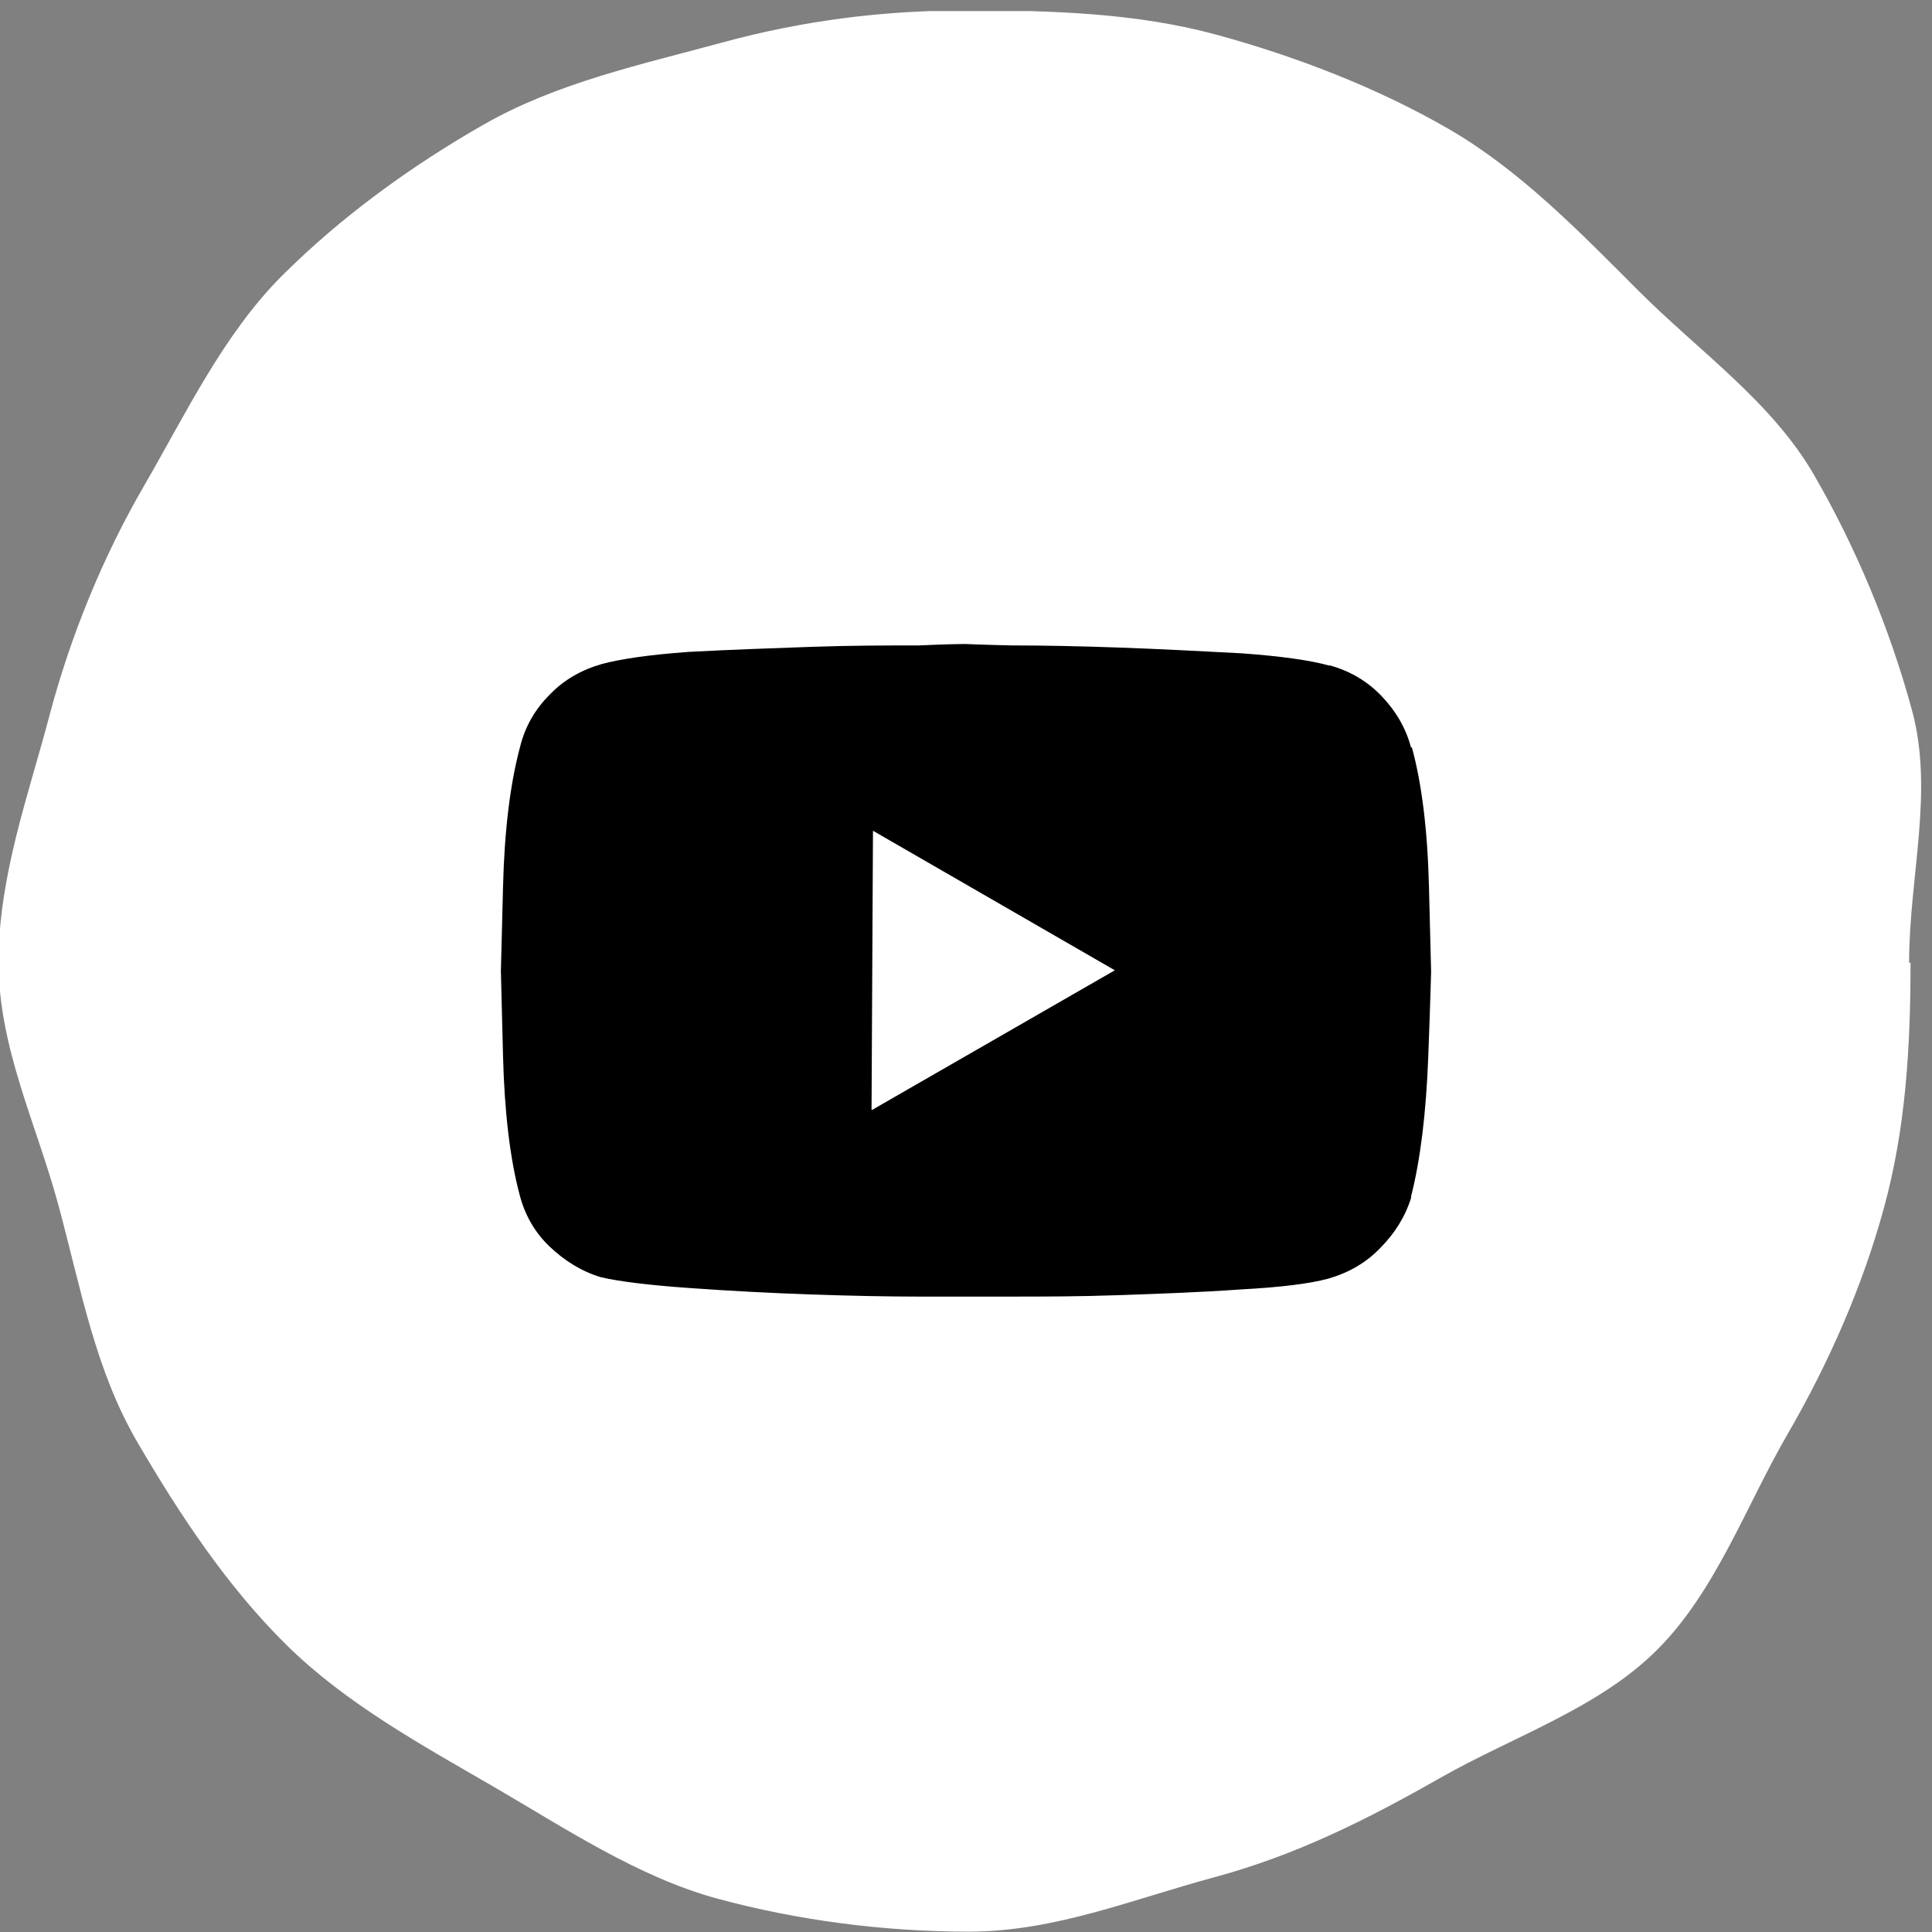<svg width="27" height="27" viewBox="0 0 27 27" fill="none" xmlns="http://www.w3.org/2000/svg">
<rect x="0" y="0" width="27" height="27" fill="#808080" stroke="none"/>
<g clip-path="url(#clip0_46_104)">
<path d="M26.7 13.455C26.7 14.655 26.63 15.775 26.33 16.875C26.03 17.975 25.56 19.045 24.98 20.045C24.4 21.045 23.98 22.235 23.16 23.055C22.34 23.875 21.15 24.265 20.13 24.845C19.11 25.425 18.12 25.925 16.97 26.235C15.82 26.545 14.74 26.995 13.54 26.995C12.34 26.995 11.14 26.835 10.03 26.535C8.92 26.235 7.89 25.545 6.89 24.965C5.89 24.385 4.83 23.805 4 22.985C3.17 22.165 2.51 21.165 1.92 20.155C1.33 19.145 1.13 18.005 0.82 16.855C0.51 15.705 -0.02 14.645 -0.02 13.445C-0.02 12.245 0.4 11.105 0.69 10.005C0.98 8.905 1.43 7.795 2.01 6.795C2.59 5.795 3.12 4.675 3.94 3.855C4.76 3.035 5.75 2.315 6.77 1.735C7.79 1.155 8.95 0.905 10.09 0.595C11.23 0.285 12.34 0.145 13.53 0.145C14.72 0.145 15.9 0.185 17 0.485C18.1 0.785 19.25 1.225 20.25 1.805C21.25 2.385 22.08 3.245 22.91 4.075C23.74 4.905 24.76 5.615 25.35 6.635C25.94 7.655 26.41 8.785 26.72 9.925C27.03 11.065 26.68 12.255 26.68 13.455H26.7Z" fill="white"/>
<path d="M12.18 15.51L12.2 11.61L15.58 13.56L12.19 15.51H12.18ZM19.72 10.45C19.65 10.18 19.51 9.94 19.31 9.73C19.11 9.52 18.87 9.38 18.59 9.3H18.57C18.32 9.23 17.91 9.17 17.35 9.13C16.78 9.1 16.21 9.07 15.65 9.05C15.09 9.03 14.58 9.02 14.14 9.02C13.7 9.01 13.49 9 13.49 9C13.49 9 13.27 9 12.84 9.02C12.4 9.02 11.9 9.02 11.33 9.04C10.76 9.06 10.19 9.08 9.63 9.11C9.07 9.15 8.67 9.21 8.41 9.28C8.13 9.36 7.88 9.5 7.68 9.71C7.48 9.91 7.34 10.15 7.27 10.43C7.13 10.95 7.05 11.6 7.03 12.39C7.01 13.18 7 13.57 7 13.57C7 13.57 7.01 13.97 7.03 14.76C7.05 15.55 7.13 16.2 7.26 16.69C7.33 16.97 7.47 17.22 7.68 17.42C7.89 17.62 8.13 17.77 8.4 17.85C8.66 17.91 9.07 17.96 9.63 18C10.19 18.04 10.75 18.07 11.33 18.09C11.9 18.11 12.41 18.12 12.84 18.12H14.13C14.57 18.12 15.07 18.12 15.64 18.1C16.21 18.08 16.78 18.06 17.34 18.02C17.9 17.99 18.3 17.94 18.56 17.87C18.84 17.79 19.09 17.65 19.29 17.44C19.49 17.24 19.64 17 19.72 16.74V16.72C19.85 16.21 19.93 15.56 19.96 14.77C19.99 13.98 20 13.58 20 13.58C20 13.58 19.99 13.18 19.97 12.39C19.95 11.6 19.87 10.95 19.73 10.44L19.72 10.45Z" fill="black"/>
</g>
<defs>
<clipPath id="clip0_46_104">
<rect width="26.86" height="26.85" fill="white" transform="translate(0 0.155)"/>
</clipPath>
</defs>
</svg>

